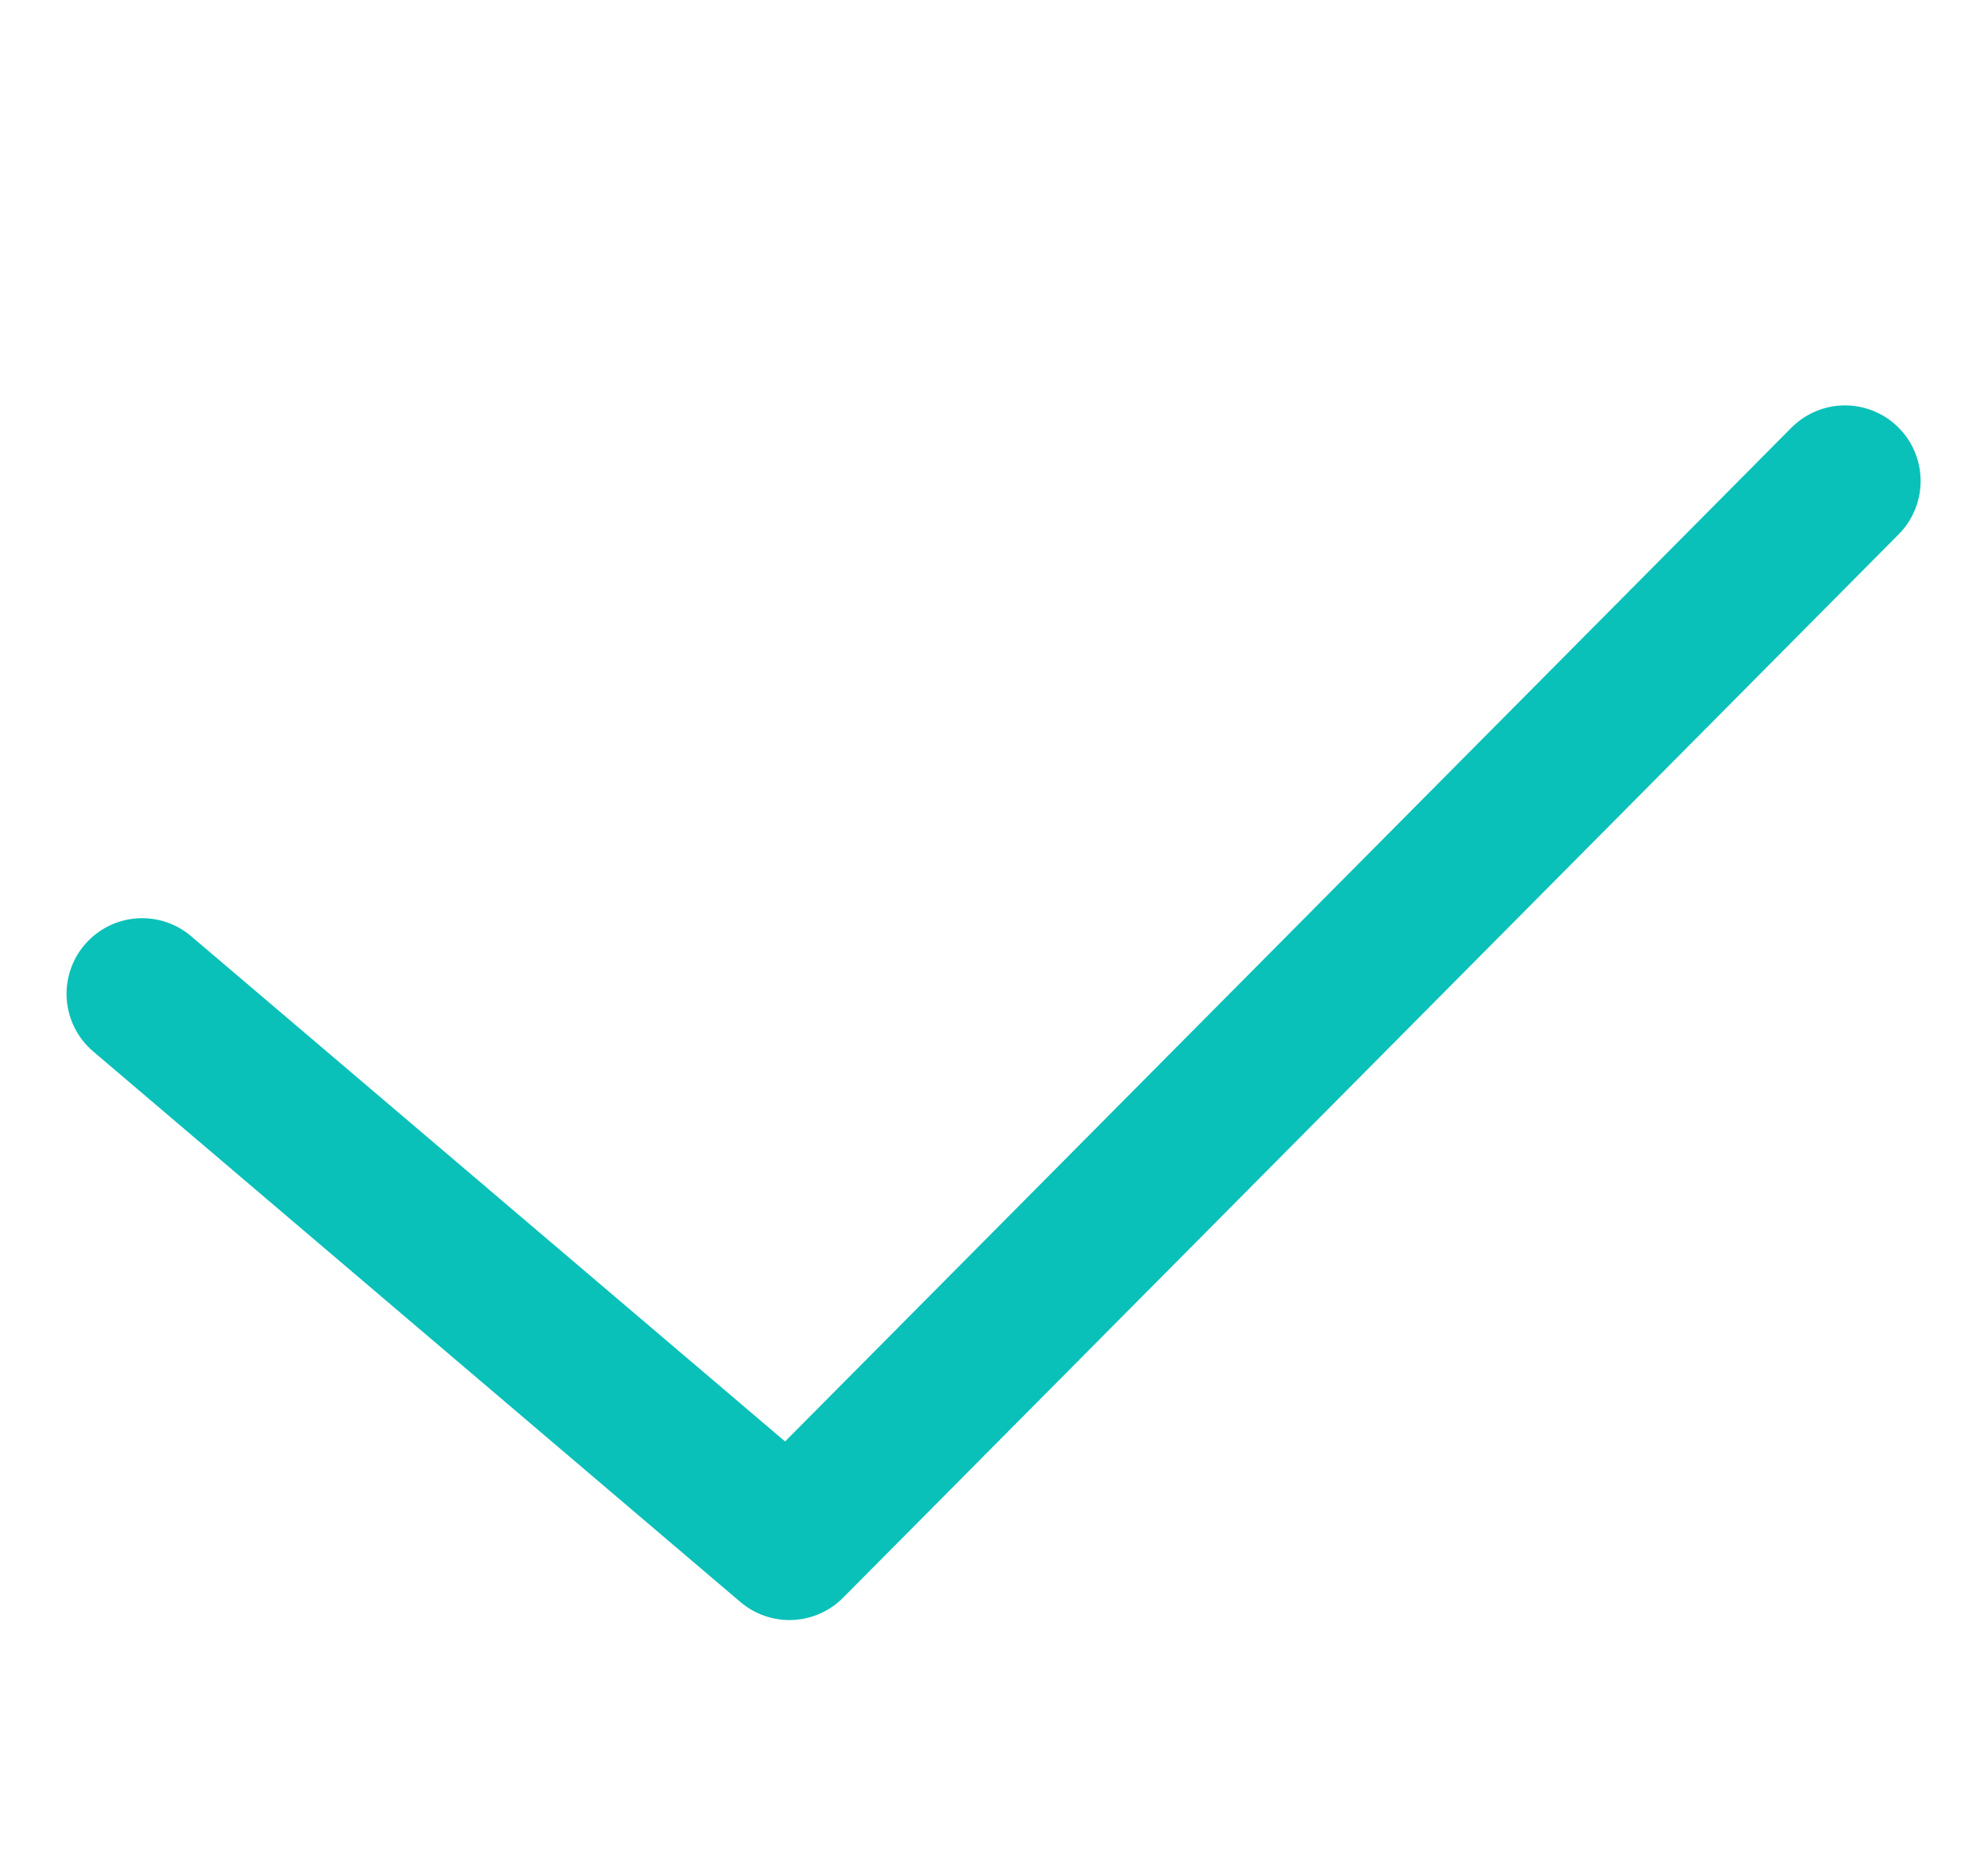 <?xml version="1.0" encoding="utf-8"?>
<!-- Generator: Adobe Illustrator 22.1.0, SVG Export Plug-In . SVG Version: 6.00 Build 0)  -->
<svg version="1.1" id="Layer_1" xmlns="http://www.w3.org/2000/svg" xmlns:xlink="http://www.w3.org/1999/xlink" x="0px" y="0px"
	 width="130px" height="124px" viewBox="0 0 130 124" style="enable-background:new 0 0 130 124;" xml:space="preserve">
<style type="text/css">
	.st0{fill:none;stroke:#0AC1B9;stroke-width:10;stroke-linecap:round;stroke-linejoin:round;stroke-miterlimit:10;}
</style>
<polyline class="st0" points="9.4,65.7 52.2,102.1 122,31.8 "/>
</svg>
